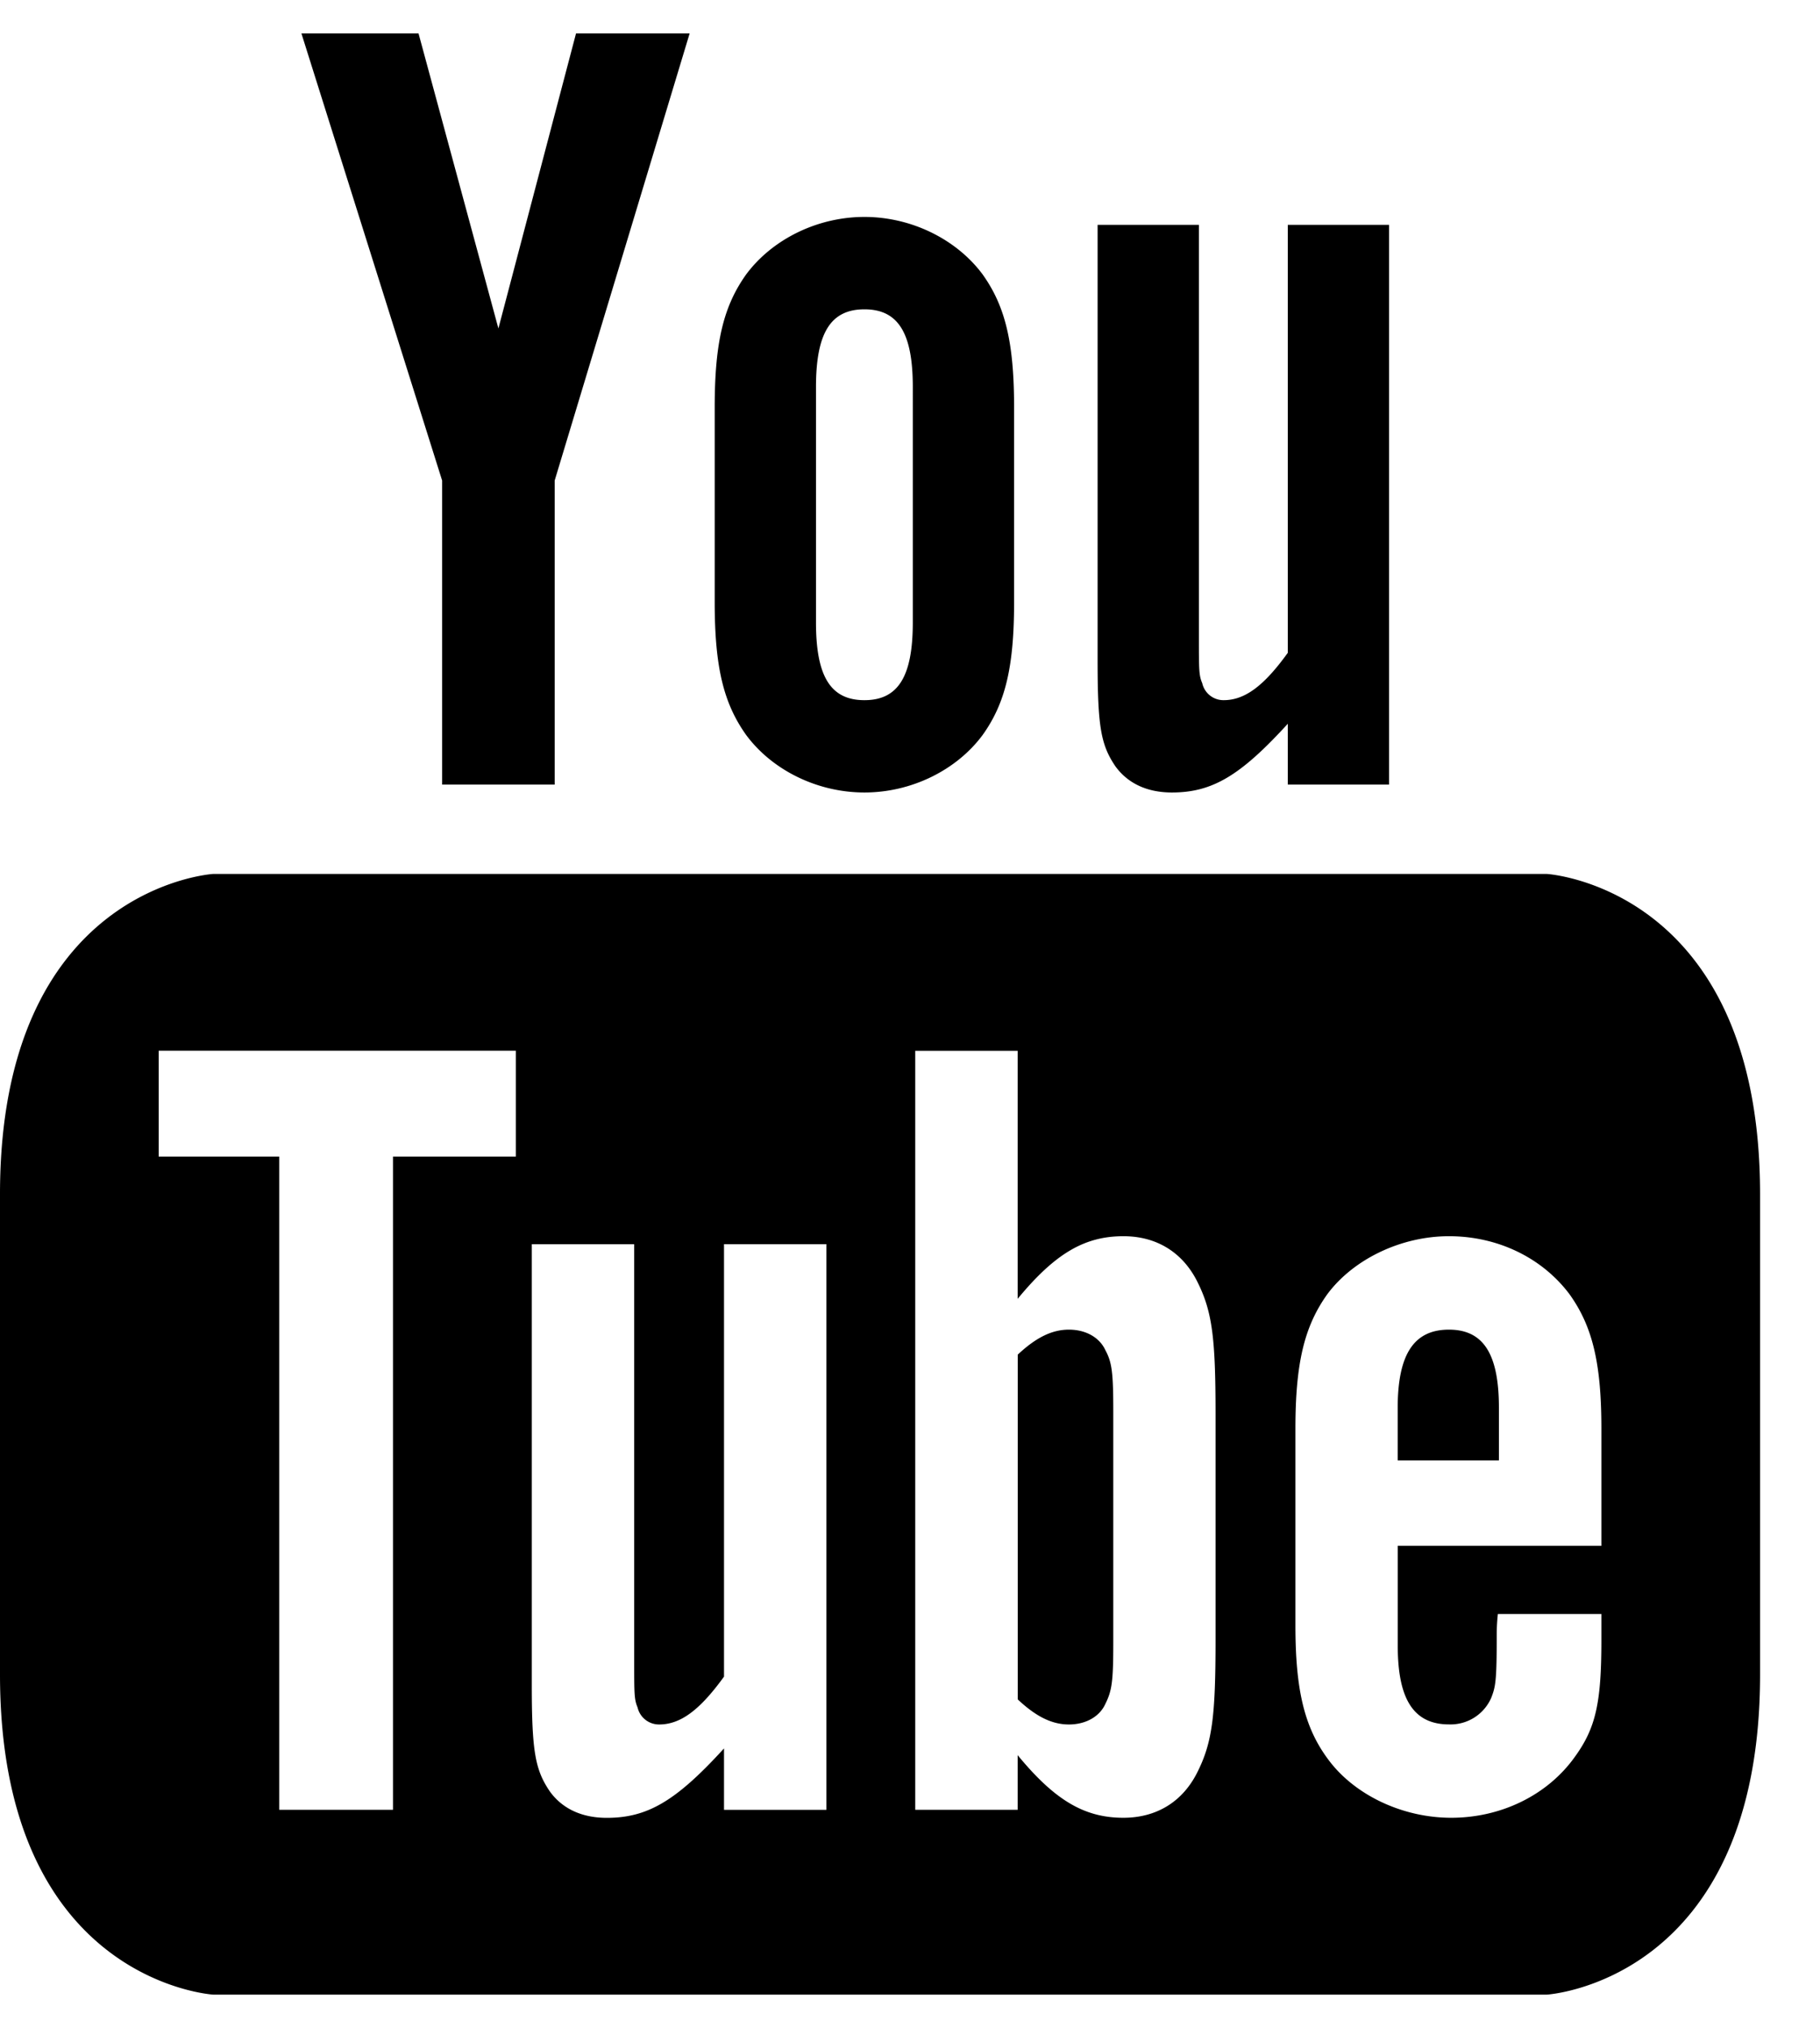 <svg xmlns="http://www.w3.org/2000/svg" viewBox="0.0 0.0 26.0 28.0" id="youtube-logo" width="25.143" height="28.0"><path d="M7.924 10.724H6.316V6.383L4.306 0h1.673L7.12 4.212 8.229 0h1.623L7.924 6.383v4.341zm6.563-2.604c0 .933-.128 1.447-.45 1.897-.37.499-1.013.82-1.688.82-.676 0-1.319-.321-1.689-.82-.321-.45-.45-.964-.45-1.897V5.338c0-.933.128-1.447.45-1.898.37-.498 1.013-.82 1.689-.82.675 0 1.318.322 1.688.82.321.45.45.965.45 1.898V8.12zm-2.83.289c0 .772.209 1.11.692 1.11.482 0 .691-.338.691-1.11V5.048c0-.772-.209-1.109-.691-1.109s-.692.337-.692 1.109v3.361zm8.187 2.315h-1.447v-.868c-.676.74-1.077.981-1.656.981-.353 0-.627-.129-.804-.37-.209-.306-.257-.563-.257-1.511V2.733h1.447v5.885c0 .467 0 .547.048.659a.31.31 0 0 0 .306.242c.306 0 .579-.209.916-.676v-6.11h1.447v7.991zM15.27 18.506c-.244 0-.471.114-.731.357v4.922c.26.244.487.358.731.358s.439-.114.52-.292c.097-.195.114-.326.114-.894v-3.266c0-.569-.017-.715-.114-.894-.082-.178-.277-.291-.52-.291zm5.429 0c-.504 0-.732.357-.732 1.12v.747h1.446v-.747c.001-.78-.226-1.12-.714-1.12z" /><path d="M22.097 12H3.046S0 12.183 0 16.571v6.858C0 27.817 3.046 28 3.046 28h19.052s3.046-.183 3.046-4.571v-6.858C25.143 12.183 22.097 12 22.097 12zM7.369 16.035H5.614v9.326H3.989v-9.326H2.267v-1.511h5.102v1.511zm4.437 9.327h-1.463v-.877c-.682.747-1.089.991-1.674.991-.357 0-.634-.13-.812-.374-.211-.309-.26-.569-.26-1.527v-6.288H9.06v5.946c0 .472 0 .552.048.666a.314.314 0 0 0 .309.244c.309 0 .585-.212.926-.683v-6.174h1.463v8.076zm5.559-2.421c0 1.089-.048 1.462-.26 1.884-.211.423-.585.65-1.056.65-.552 0-.975-.243-1.511-.894v.78h-1.463V14.525h1.463v3.541c.536-.65.958-.894 1.511-.894.471 0 .845.228 1.056.65.212.423.26.796.26 1.884v3.235zm5.511-1.349h-2.908v1.429c0 .763.228 1.121.732 1.121a.634.634 0 0 0 .601-.374c.065-.163.081-.244.081-.91 0-.032 0-.146.016-.292h1.479v.374c0 .894-.081 1.251-.374 1.658-.39.552-1.056.877-1.771.877-.698 0-1.381-.325-1.755-.829-.341-.455-.471-.991-.471-1.917v-2.81c0-.943.13-1.463.455-1.918.374-.503 1.056-.829 1.739-.829.698 0 1.332.309 1.722.829.325.455.455.975.455 1.918v1.673z" /></svg>